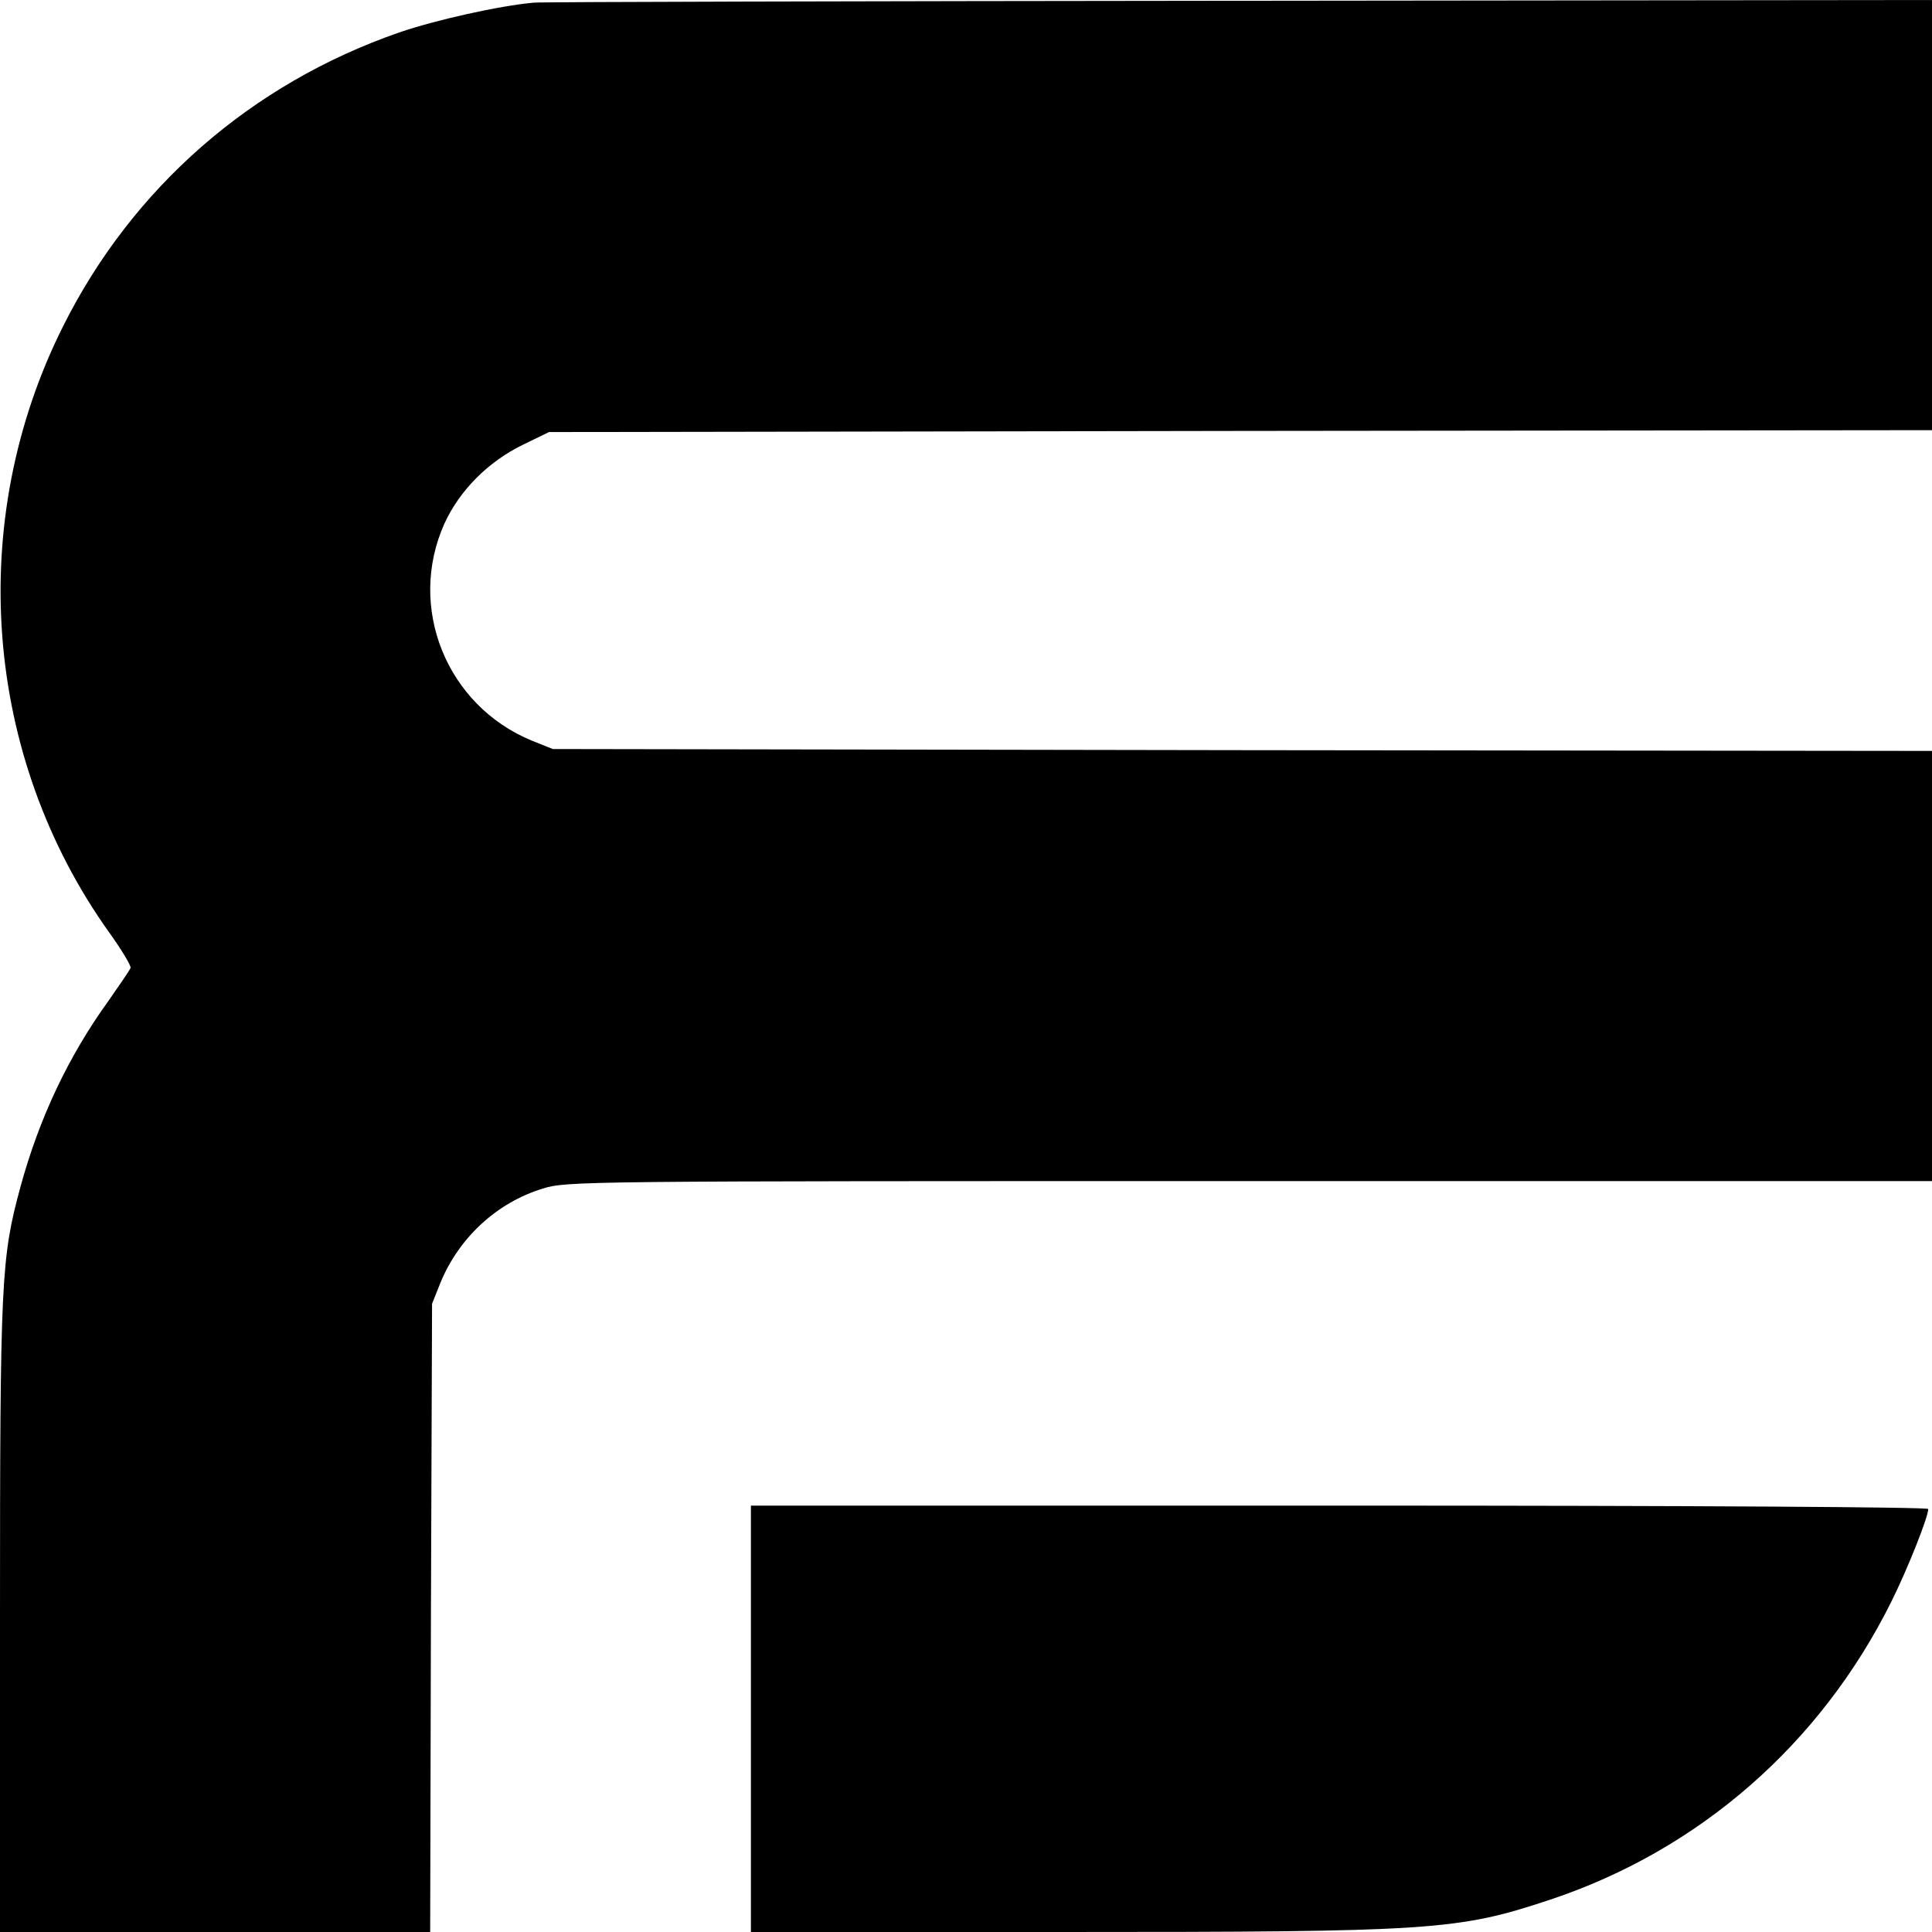 <?xml version="1.0" standalone="no"?>
<!DOCTYPE svg PUBLIC "-//W3C//DTD SVG 20010904//EN"
 "http://www.w3.org/TR/2001/REC-SVG-20010904/DTD/svg10.dtd">
<svg version="1.0" xmlns="http://www.w3.org/2000/svg"
 width="512pt" height="512pt" viewBox="0 0 512 512"
 preserveAspectRatio="xMidYMid meet">
<g transform="translate(0,512) scale(0.1,-0.1)"
fill="#000000" stroke="none">
<path d="M1415 5113 c-91 -8 -261 -46 -357 -79 -392 -136 -707 -411 -891 -779
-259 -517 -211 -1140 123 -1607 33 -46 58 -88 56 -93 -2 -6 -29 -45 -59 -88
-106 -147 -183 -310 -233 -493 -51 -189 -54 -242 -54 -1141 l0 -833 570 0 570
0 2 833 3 832 22 55 c49 120 150 213 271 250 63 20 99 20 1873 20 l1809 0 0
570 0 570 -1827 2 -1828 3 -55 22 c-227 93 -332 354 -232 576 40 87 115 163
207 208 l70 34 1833 3 1832 2 0 570 0 570 -1832 -2 c-1008 -1 -1851 -3 -1873
-5z"/>
<path d="M1990 565 l0 -565 823 0 c986 0 1050 4 1296 86 393 131 715 411 903
789 42 84 98 224 98 246 0 5 -593 9 -1560 9 l-1560 0 0 -565z"/>
</g>
</svg>
